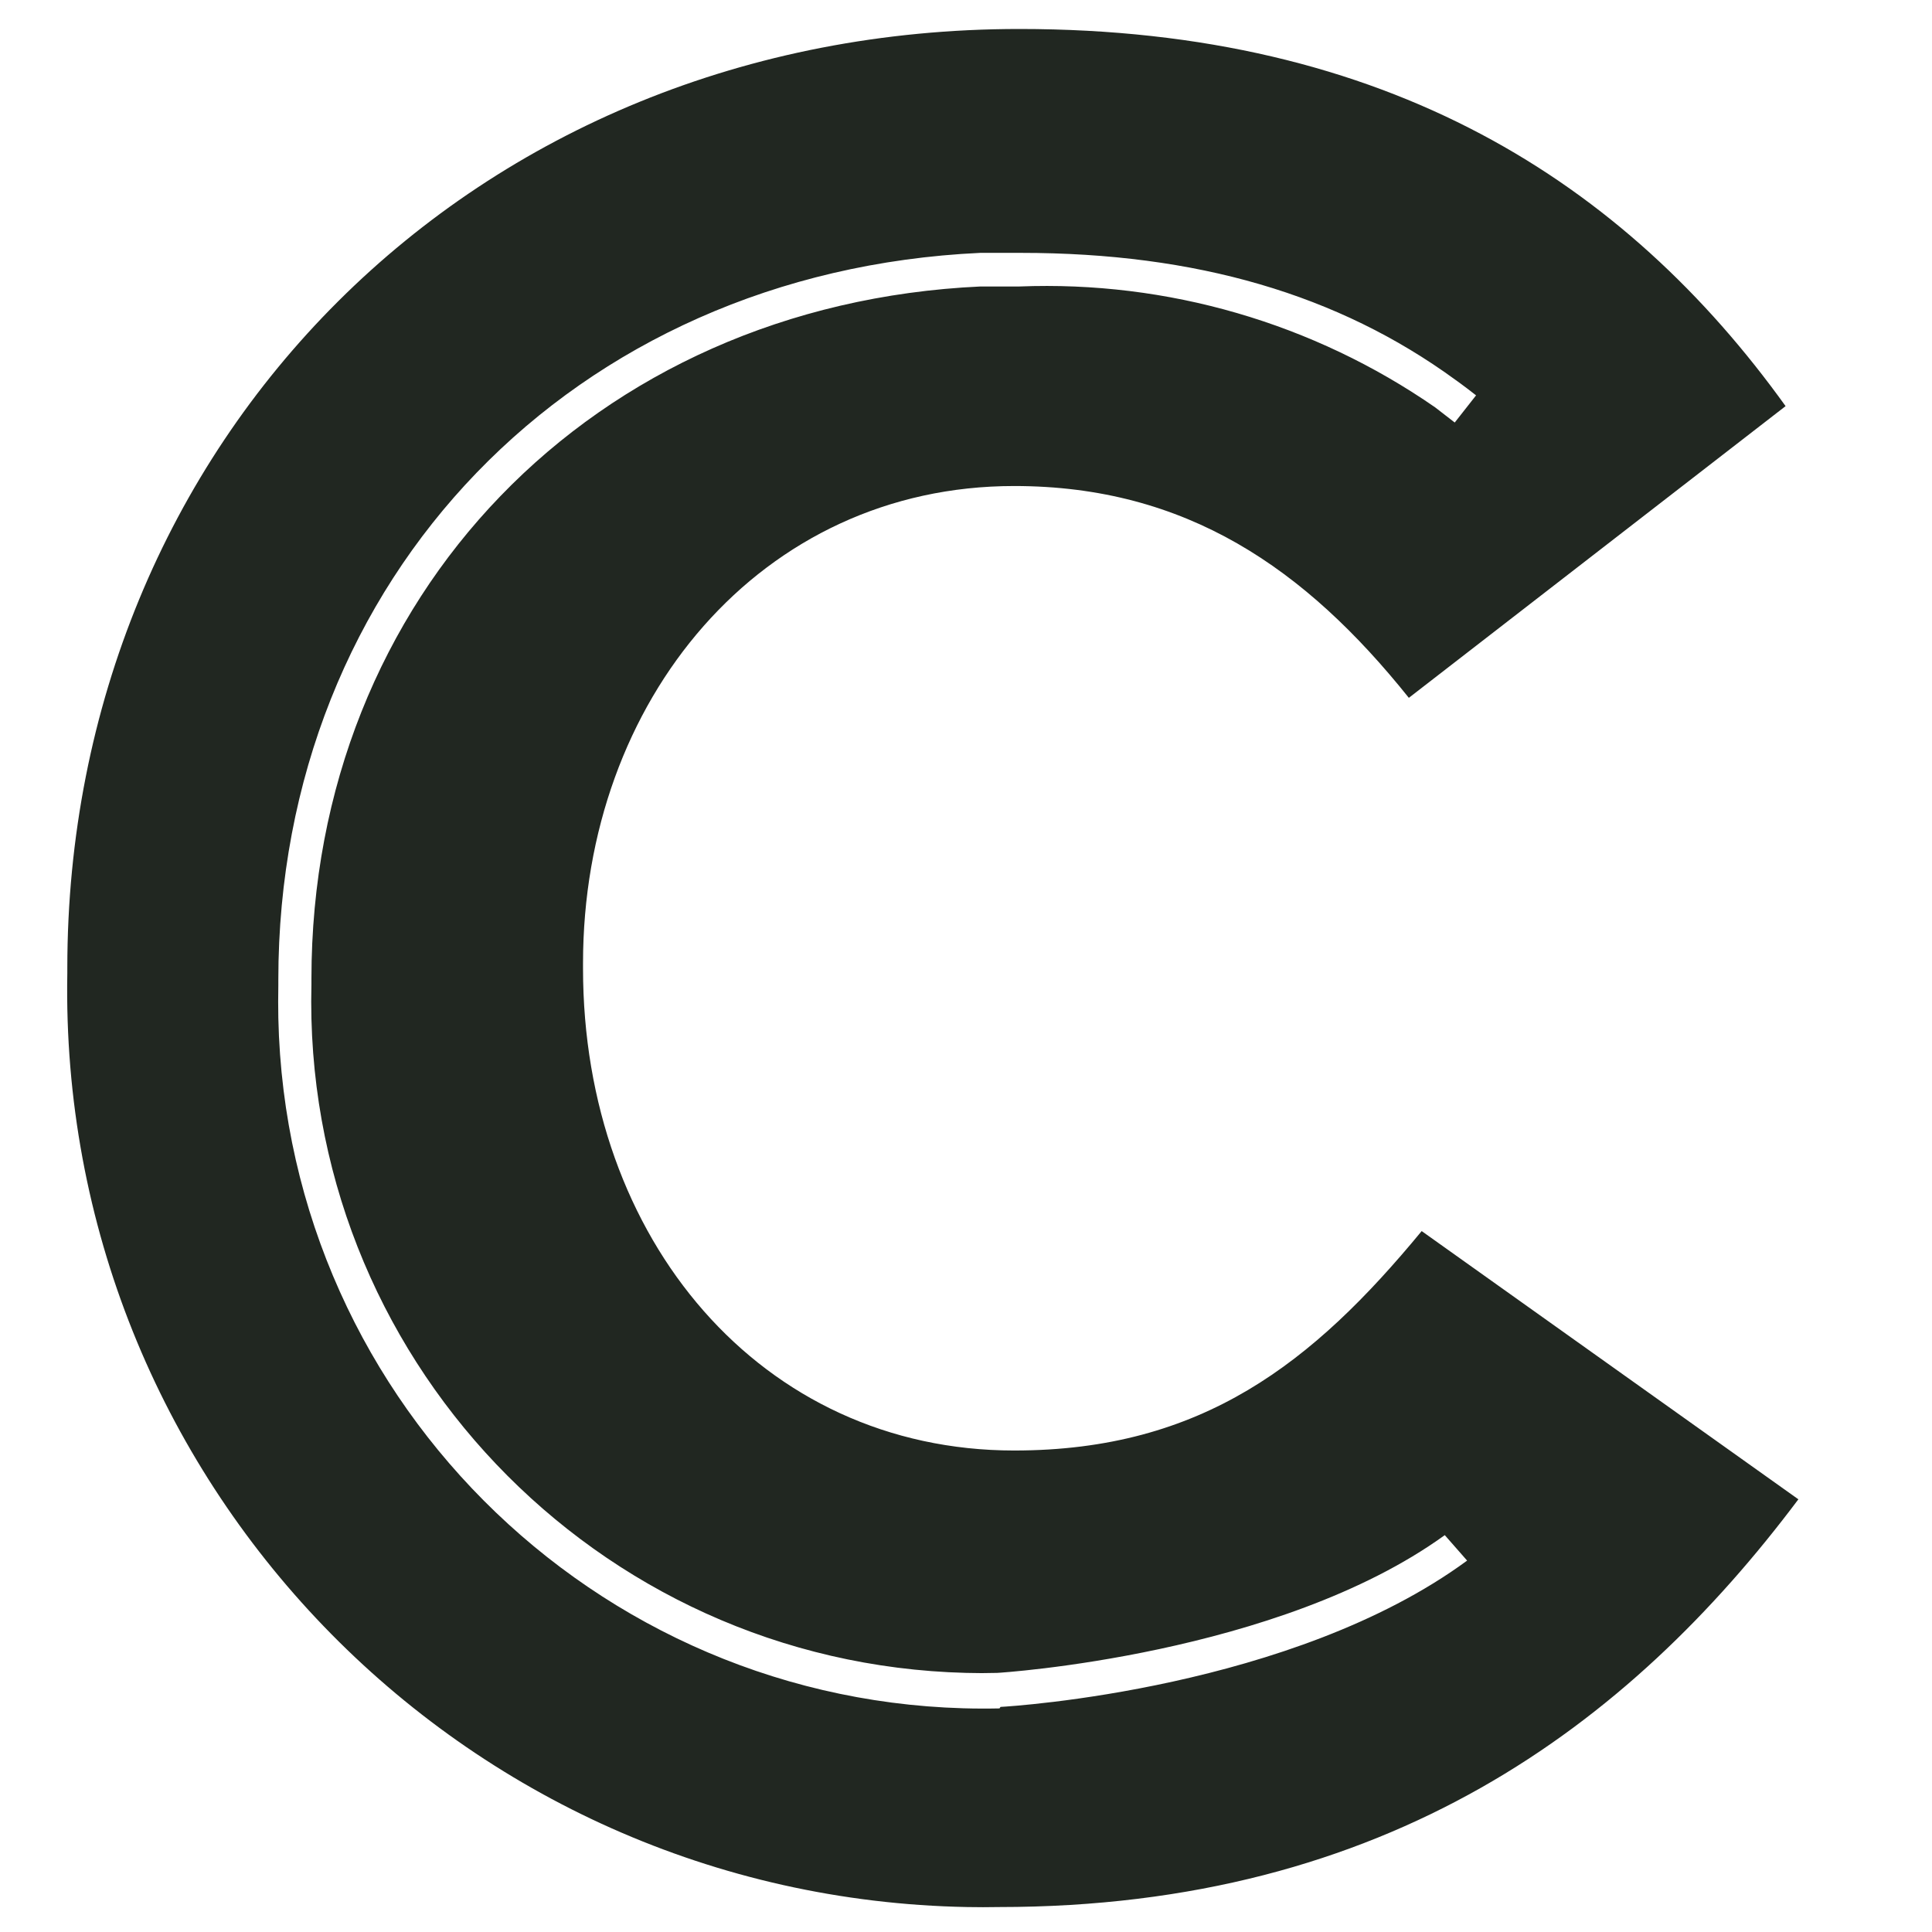<svg xmlns="http://www.w3.org/2000/svg" id="Layer_1" version="1.1" viewBox="0 0 192 192">
	<!-- Generator: Adobe Illustrator 29.3.1, SVG Export Plug-In . SVG Version: 2.1.0 Build 151)  -->
	<defs>
		<style>
			.st0 {
				fill: #212721;
			}
		</style>
	</defs>
	<path class="st0" d="M99.33,169.78c-38.74.84-70.82-29.88-71.67-68.61-.02-1.08-.02-2.17,0-3.25v-.55c0-39.97,29.33-70.36,69.75-72.24h4.07c17.42,0,31.52,4.14,43.12,12.59,0,0,.79.55,2.09,1.57l-2.12,2.7-1.95-1.51c-12.1-8.38-26.6-12.59-41.31-12.01h-3.87c-38.53,1.78-66.49,30.8-66.49,68.79v.55c-.93,36.86,28.19,67.5,65.06,68.44,1.03.03,2.05.03,3.08,0,.21,0,27.96-1.75,44.49-13.69l2.22,2.53c-17.32,12.73-45.17,14.48-46.37,14.54M141.28,122.35c-10.78,13.07-21.8,21.8-40.49,21.8-25.15,0-42.85-21.01-42.85-47.91v-.51c0-26.15,17.69-47.43,42.85-47.43,17.11,0,28.95,8.21,39.22,21.05l37.44-28.99C161.54,18.21,137.96,2.88,101.31,2.88,46.93,2.88,6.69,43.94,6.69,96.2v.51c-.93,50.32,39.11,91.87,89.43,92.81,1.05.02,2.09.02,3.14,0,38.6,0,62.63-18.07,79.46-40.52h0l-37.44-26.66Z"/>
</svg>

